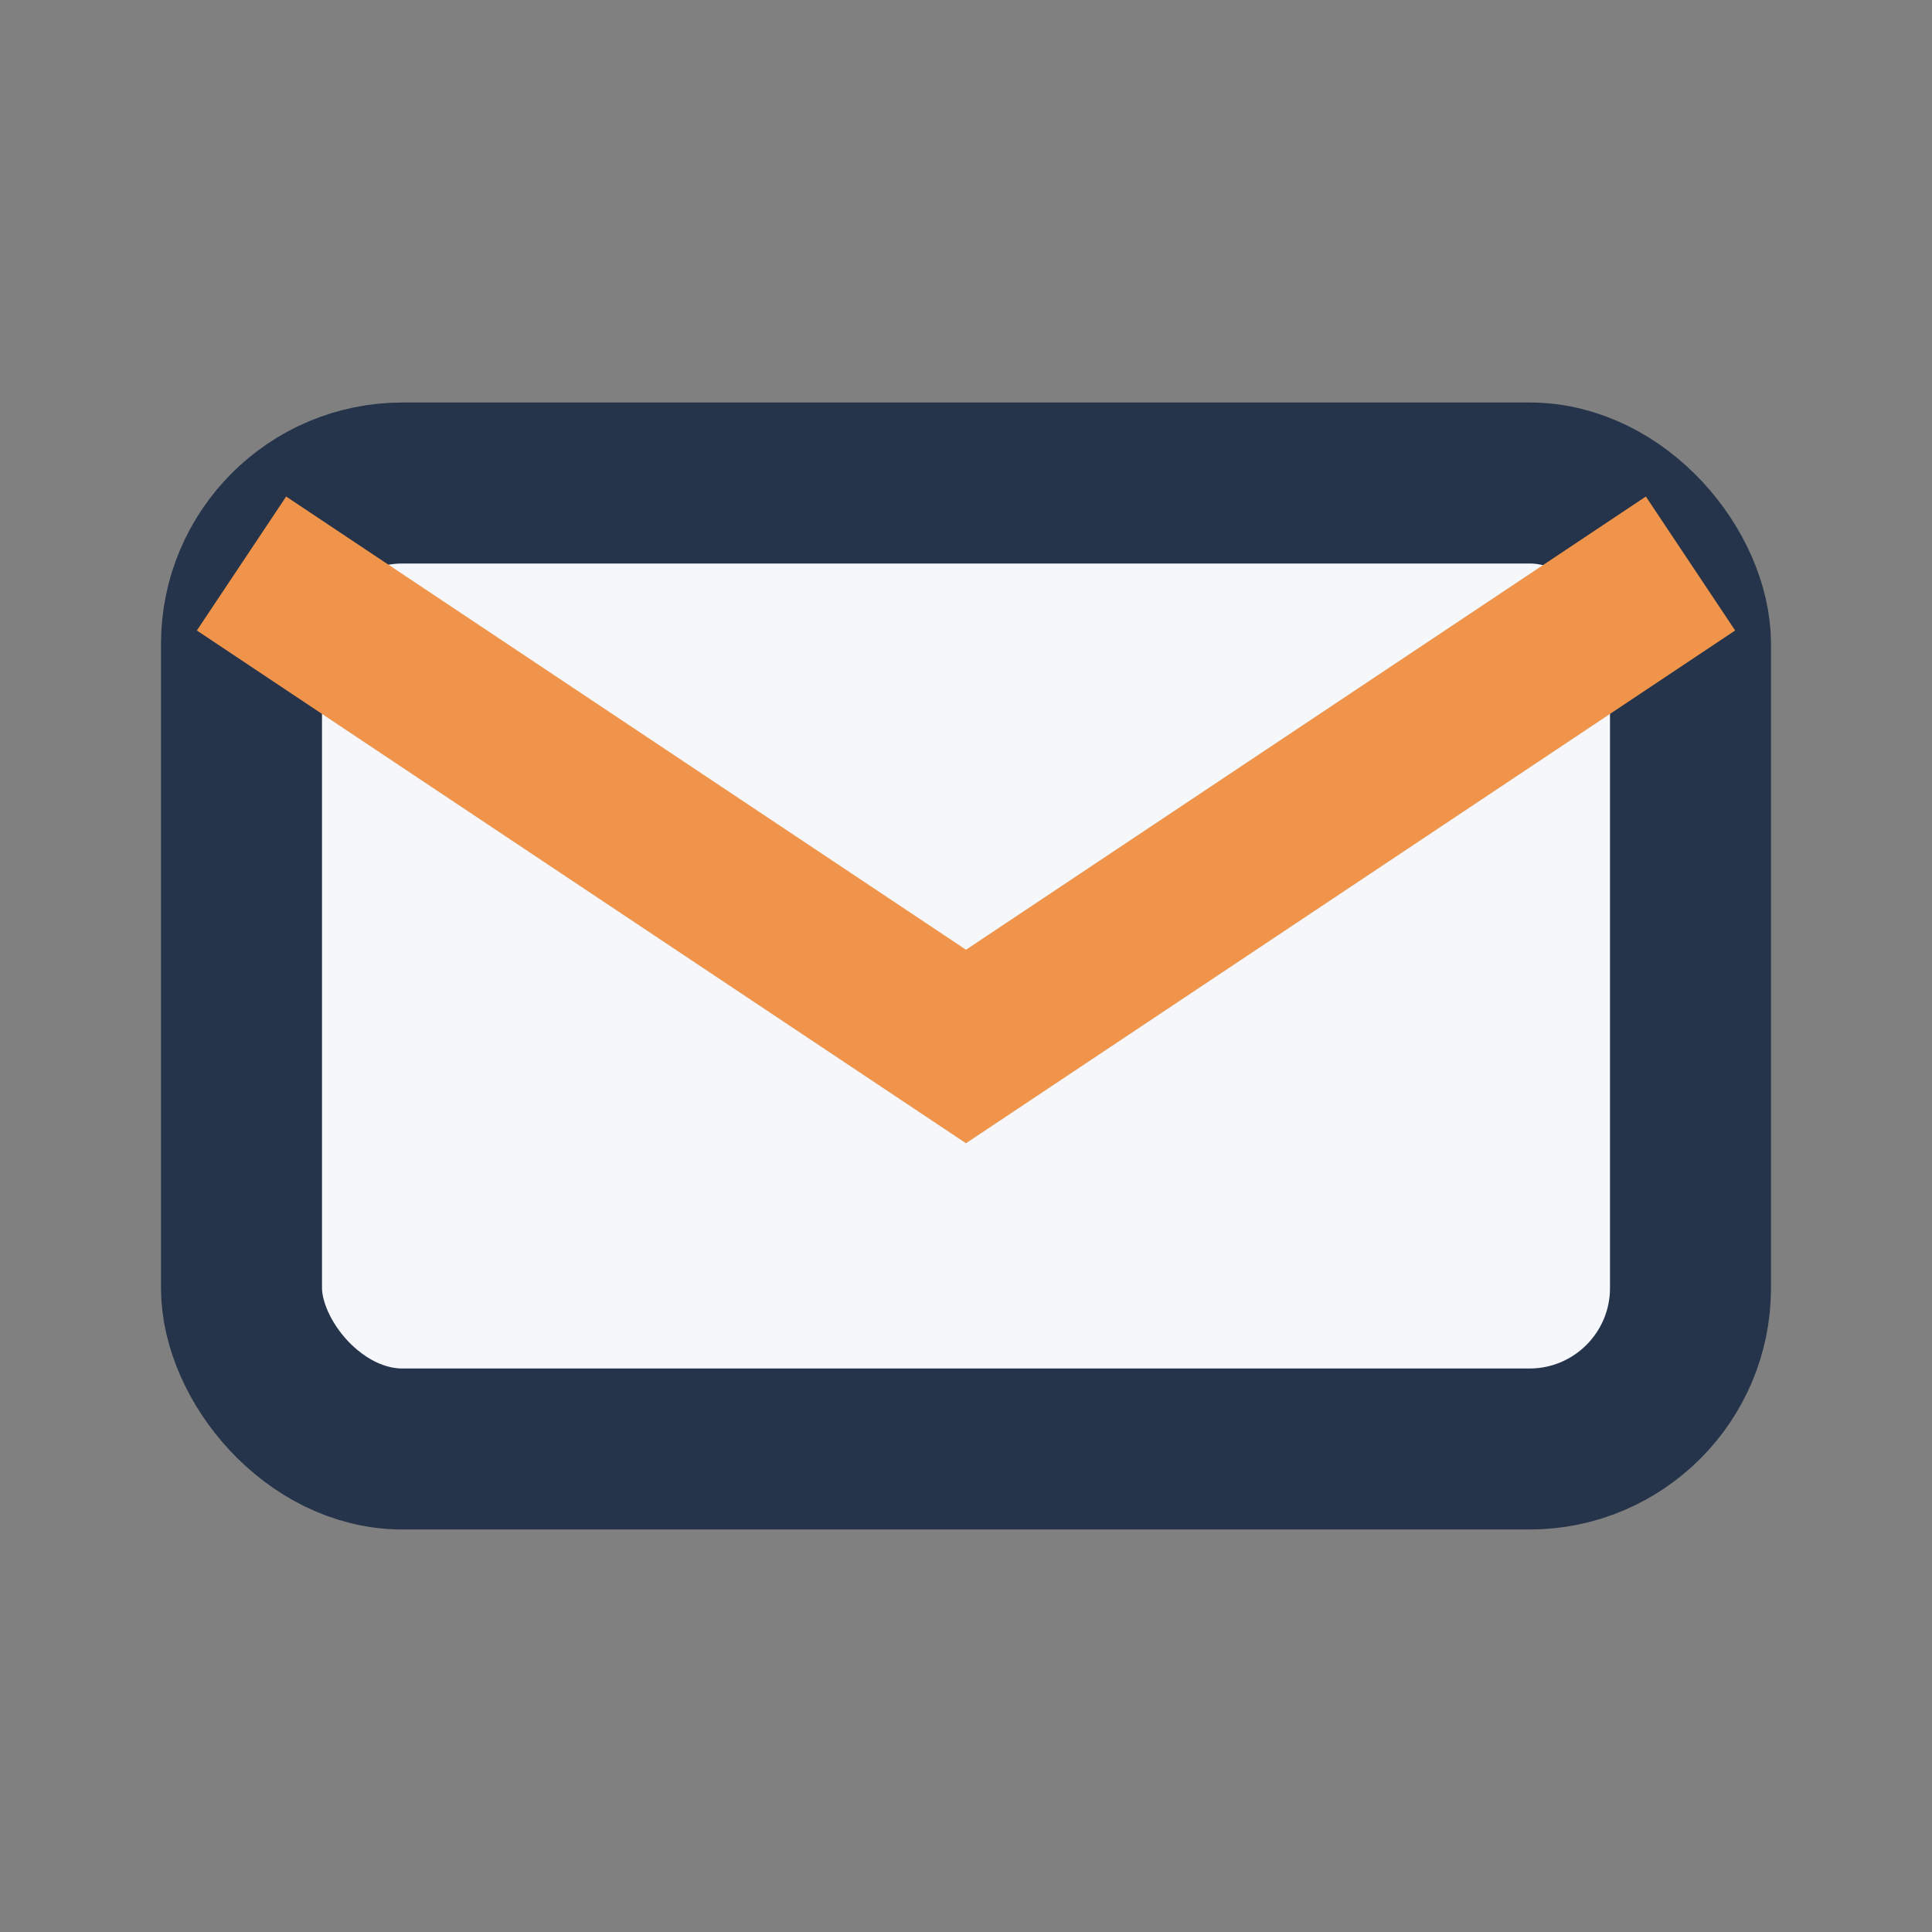 <?xml version="1.0" encoding="UTF-8"?>
<svg xmlns="http://www.w3.org/2000/svg" width="24" height="24" viewBox="0 0 24 24"><rect x="0" y="0" width="24" height="24" fill="#808080" stroke="none"/><rect x="3" y="6" width="18" height="12" rx="2" fill="#F5F7FA" stroke="#25344A" stroke-width="2"/><path d="M3 7l9 6 9-6" fill="none" stroke="#EF944A" stroke-width="2"/></svg>